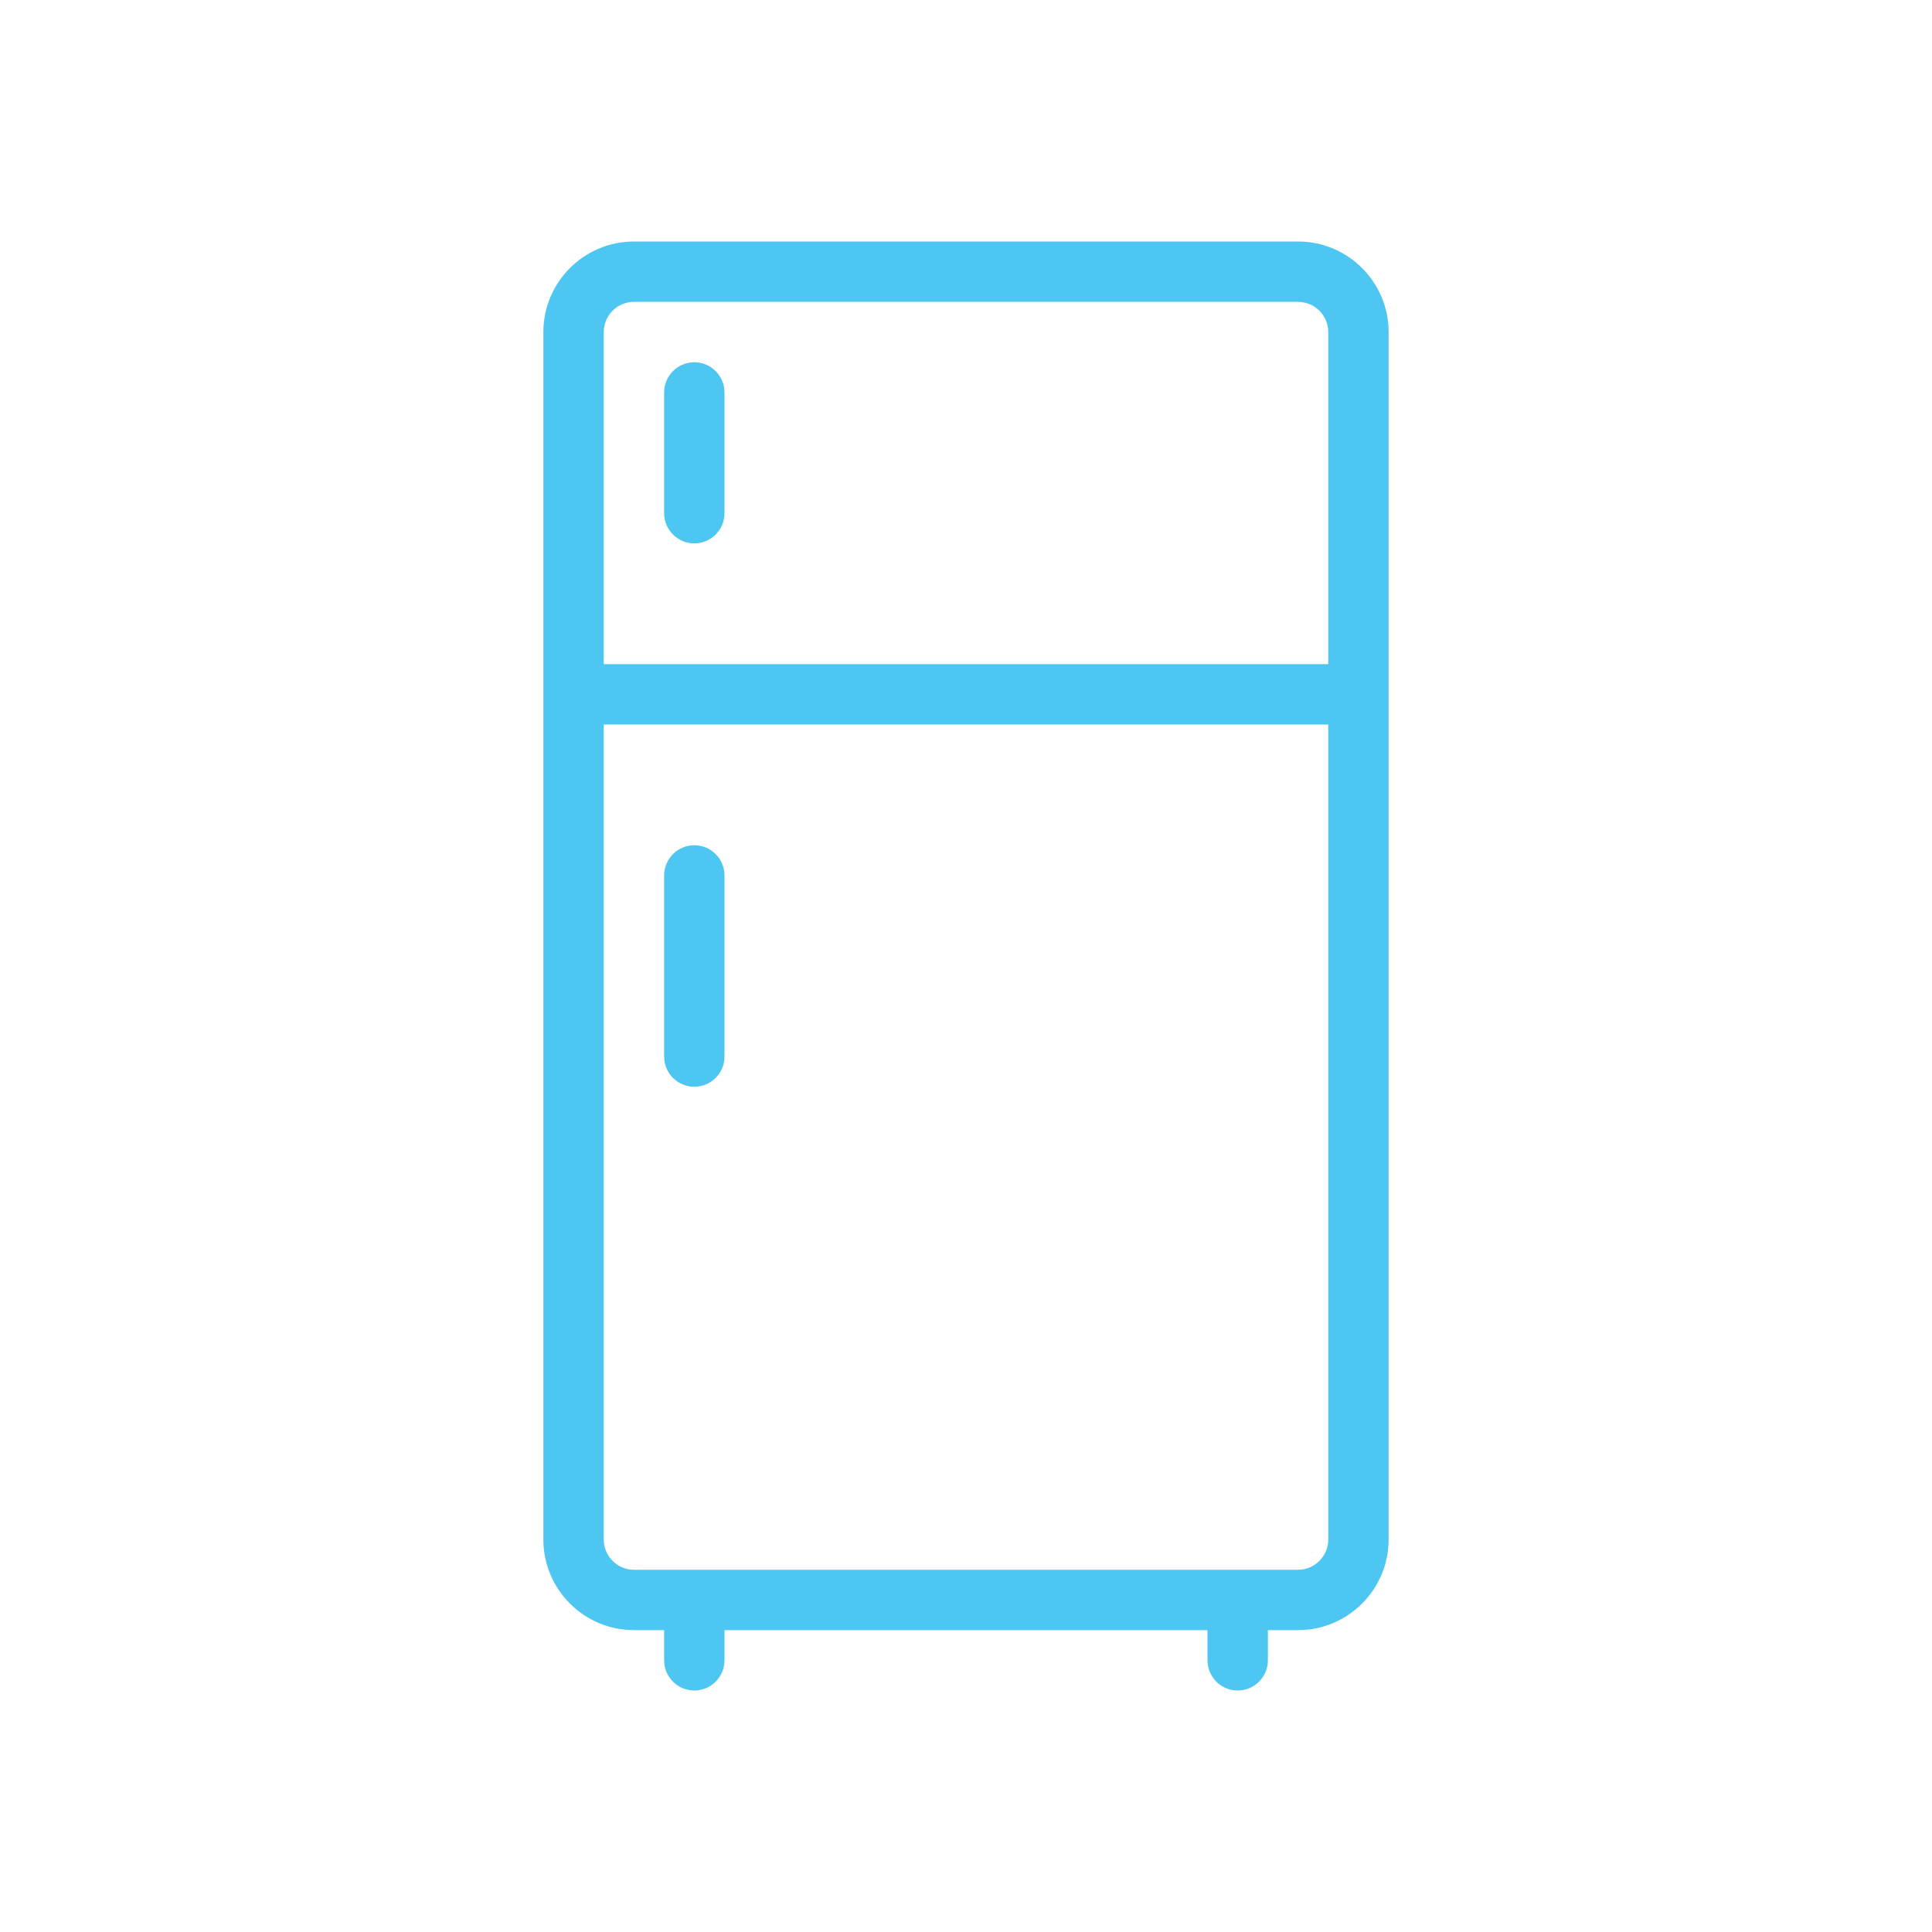 <?xml version="1.0" encoding="UTF-8"?>
<svg width="32px" height="32px" viewBox="0 0 32 32" version="1.1" xmlns="http://www.w3.org/2000/svg" xmlns:xlink="http://www.w3.org/1999/xlink">
    <!-- Generator: Sketch 52.3 (67297) - http://www.bohemiancoding.com/sketch -->
    <title>Icons/Minibar</title>
    <desc>Created with Sketch.</desc>
    <g id="Icons/Minibar" stroke="none" stroke-width="1" fill="none" fill-rule="evenodd">
        <path d="M11.5,6 C11.224,6 11,6.224 11,6.5 L11,8.5 C11,8.776 11.224,9 11.5,9 C11.776,9 12,8.776 12,8.5 L12,6.5 C12,6.224 11.776,6 11.5,6 Z M11.5,18 C11.776,18 12,17.776 12,17.5 L12,14.5 C12,14.224 11.776,14 11.5,14 C11.224,14 11,14.224 11,14.5 L11,17.5 C11,17.776 11.224,18 11.5,18 Z M22,11 L10,11 L10,5.5 C10,5.225 10.224,5 10.5,5 L21.5,5 C21.776,5 22,5.225 22,5.5 L22,11 Z M22,25.5 C22,25.775 21.776,26 21.5,26 L10.5,26 C10.224,26 10,25.775 10,25.5 L10,12 L22,12 L22,25.5 Z M21.5,4 L10.5,4 C9.673,4 9,4.673 9,5.5 L9,25.5 C9,26.327 9.673,27 10.5,27 L11,27 L11,27.5 C11,27.776 11.224,28 11.5,28 C11.776,28 12,27.776 12,27.5 L12,27 L20,27 L20,27.5 C20,27.776 20.224,28 20.5,28 C20.776,28 21,27.776 21,27.5 L21,27 L21.5,27 C22.327,27 23,26.327 23,25.5 L23,5.5 C23,4.673 22.327,4 21.5,4 Z" id="Fill-1" fill="#4EC6F2" fill-rule="nonzero"></path>
    </g>
</svg>